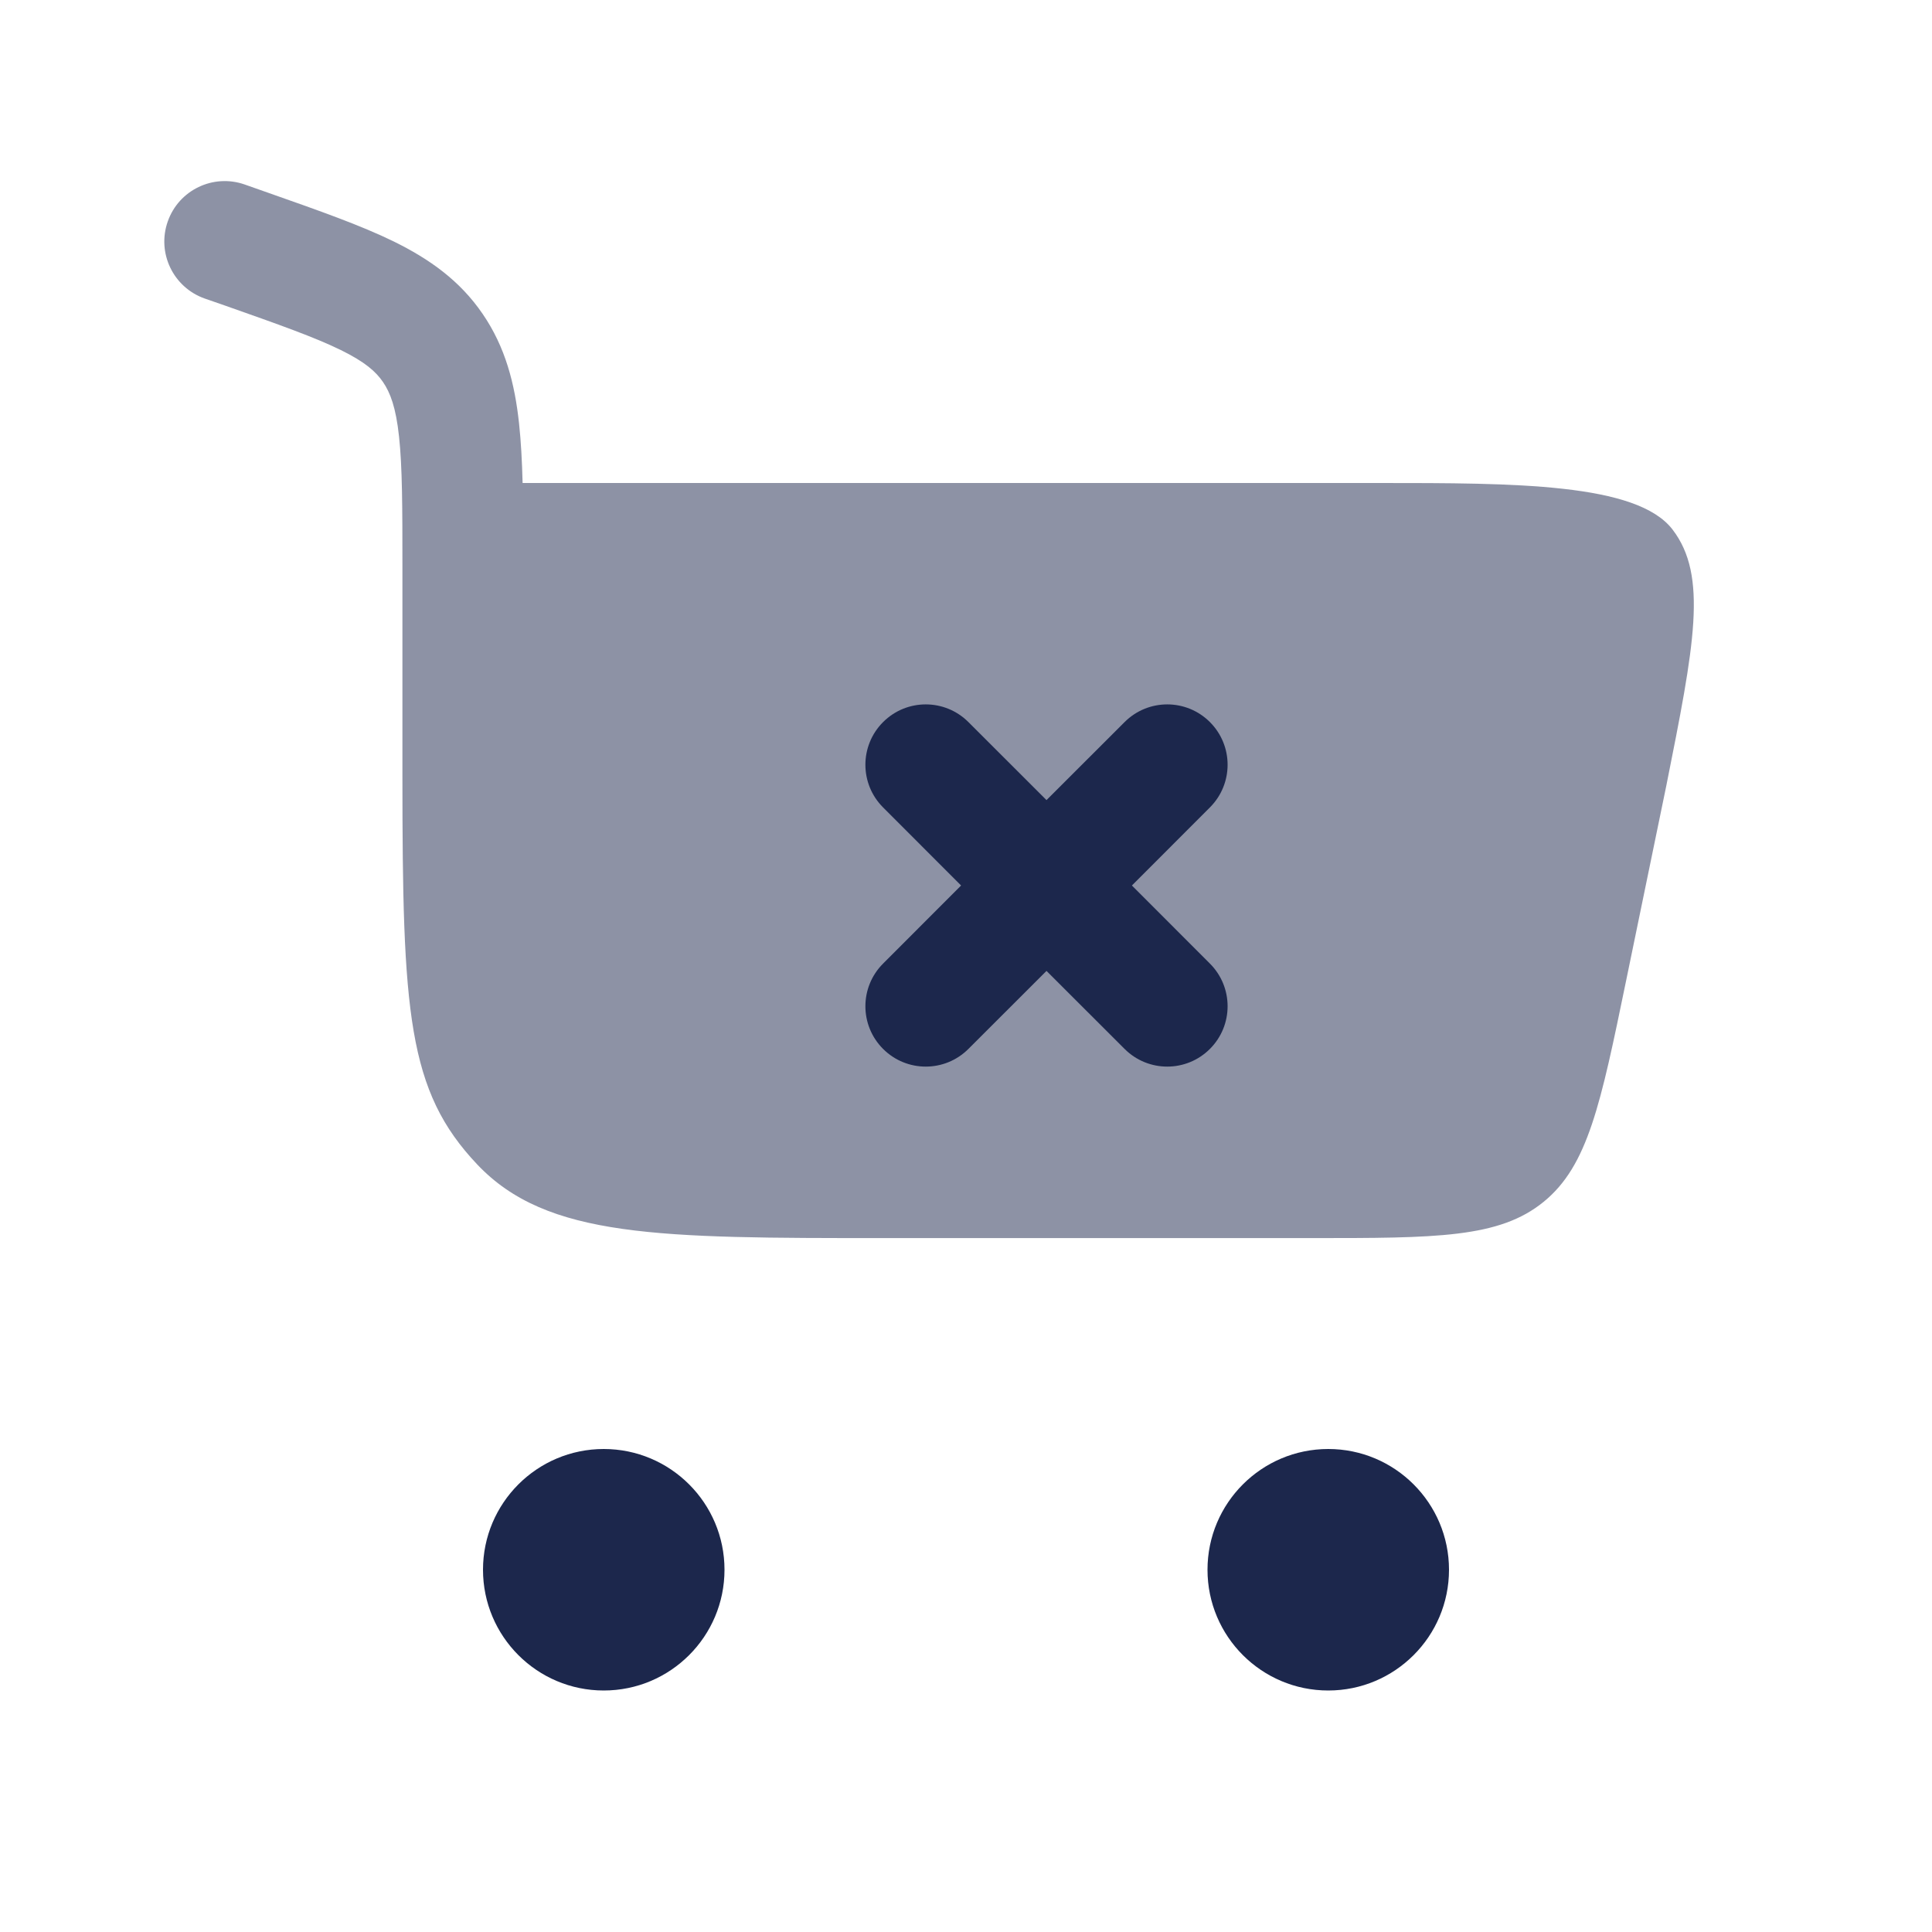 <?xml version="1.0" encoding="utf-8"?><!-- Uploaded to: SVG Repo, www.svgrepo.com, Generator: SVG Repo Mixer Tools -->
<svg width="800px" height="800px" viewBox="0 0 24 24" fill="none" xmlns="http://www.w3.org/2000/svg">
<path opacity="0.5" d="M2.084 2.751C2.221 2.36 2.649 2.155 3.04 2.292L3.341 2.398C3.958 2.615 4.482 2.799 4.894 3.001C5.334 3.218 5.712 3.484 5.996 3.9C6.278 4.312 6.395 4.765 6.448 5.262C6.472 5.484 6.485 5.73 6.492 6H17.13C18.815 6 20.332 6 20.776 6.577C21.22 7.154 21.046 8.024 20.699 9.763L20.199 12.188C19.884 13.716 19.727 14.481 19.175 14.93C18.623 15.38 17.843 15.38 16.282 15.38H10.979C8.19 15.38 6.795 15.38 5.929 14.466C5.063 13.552 4.999 12.582 4.999 9.64L4.999 7.038C4.999 6.298 4.998 5.803 4.957 5.423C4.918 5.06 4.848 4.878 4.758 4.746C4.67 4.617 4.536 4.497 4.233 4.348C3.91 4.19 3.471 4.034 2.804 3.799L2.542 3.708C2.152 3.57 1.946 3.142 2.084 2.751Z" fill="#1C274C"/>
<path d="M12.03 8.97C11.737 8.677 11.263 8.677 10.97 8.97C10.677 9.263 10.677 9.737 10.97 10.03L11.939 11L10.97 11.97C10.677 12.263 10.677 12.737 10.97 13.03C11.263 13.323 11.737 13.323 12.03 13.03L13 12.061L13.97 13.03C14.263 13.323 14.737 13.323 15.03 13.03C15.323 12.737 15.323 12.263 15.03 11.97L14.061 11L15.03 10.03C15.323 9.737 15.323 9.263 15.03 8.97C14.737 8.677 14.263 8.677 13.97 8.97L13 9.939L12.03 8.97Z" fill="#1C274C"/>
<path d="M7.5 18C8.328 18 9 18.672 9 19.5C9 20.328 8.328 21 7.5 21C6.672 21 6 20.328 6 19.5C6 18.672 6.672 18 7.5 18Z" fill="#1C274C"/>
<path d="M16.5 18C17.328 18 18 18.672 18 19.5C18 20.328 17.328 21 16.5 21C15.672 21 15 20.328 15 19.5C15 18.672 15.672 18 16.5 18Z" fill="#1C274C"/>
</svg>